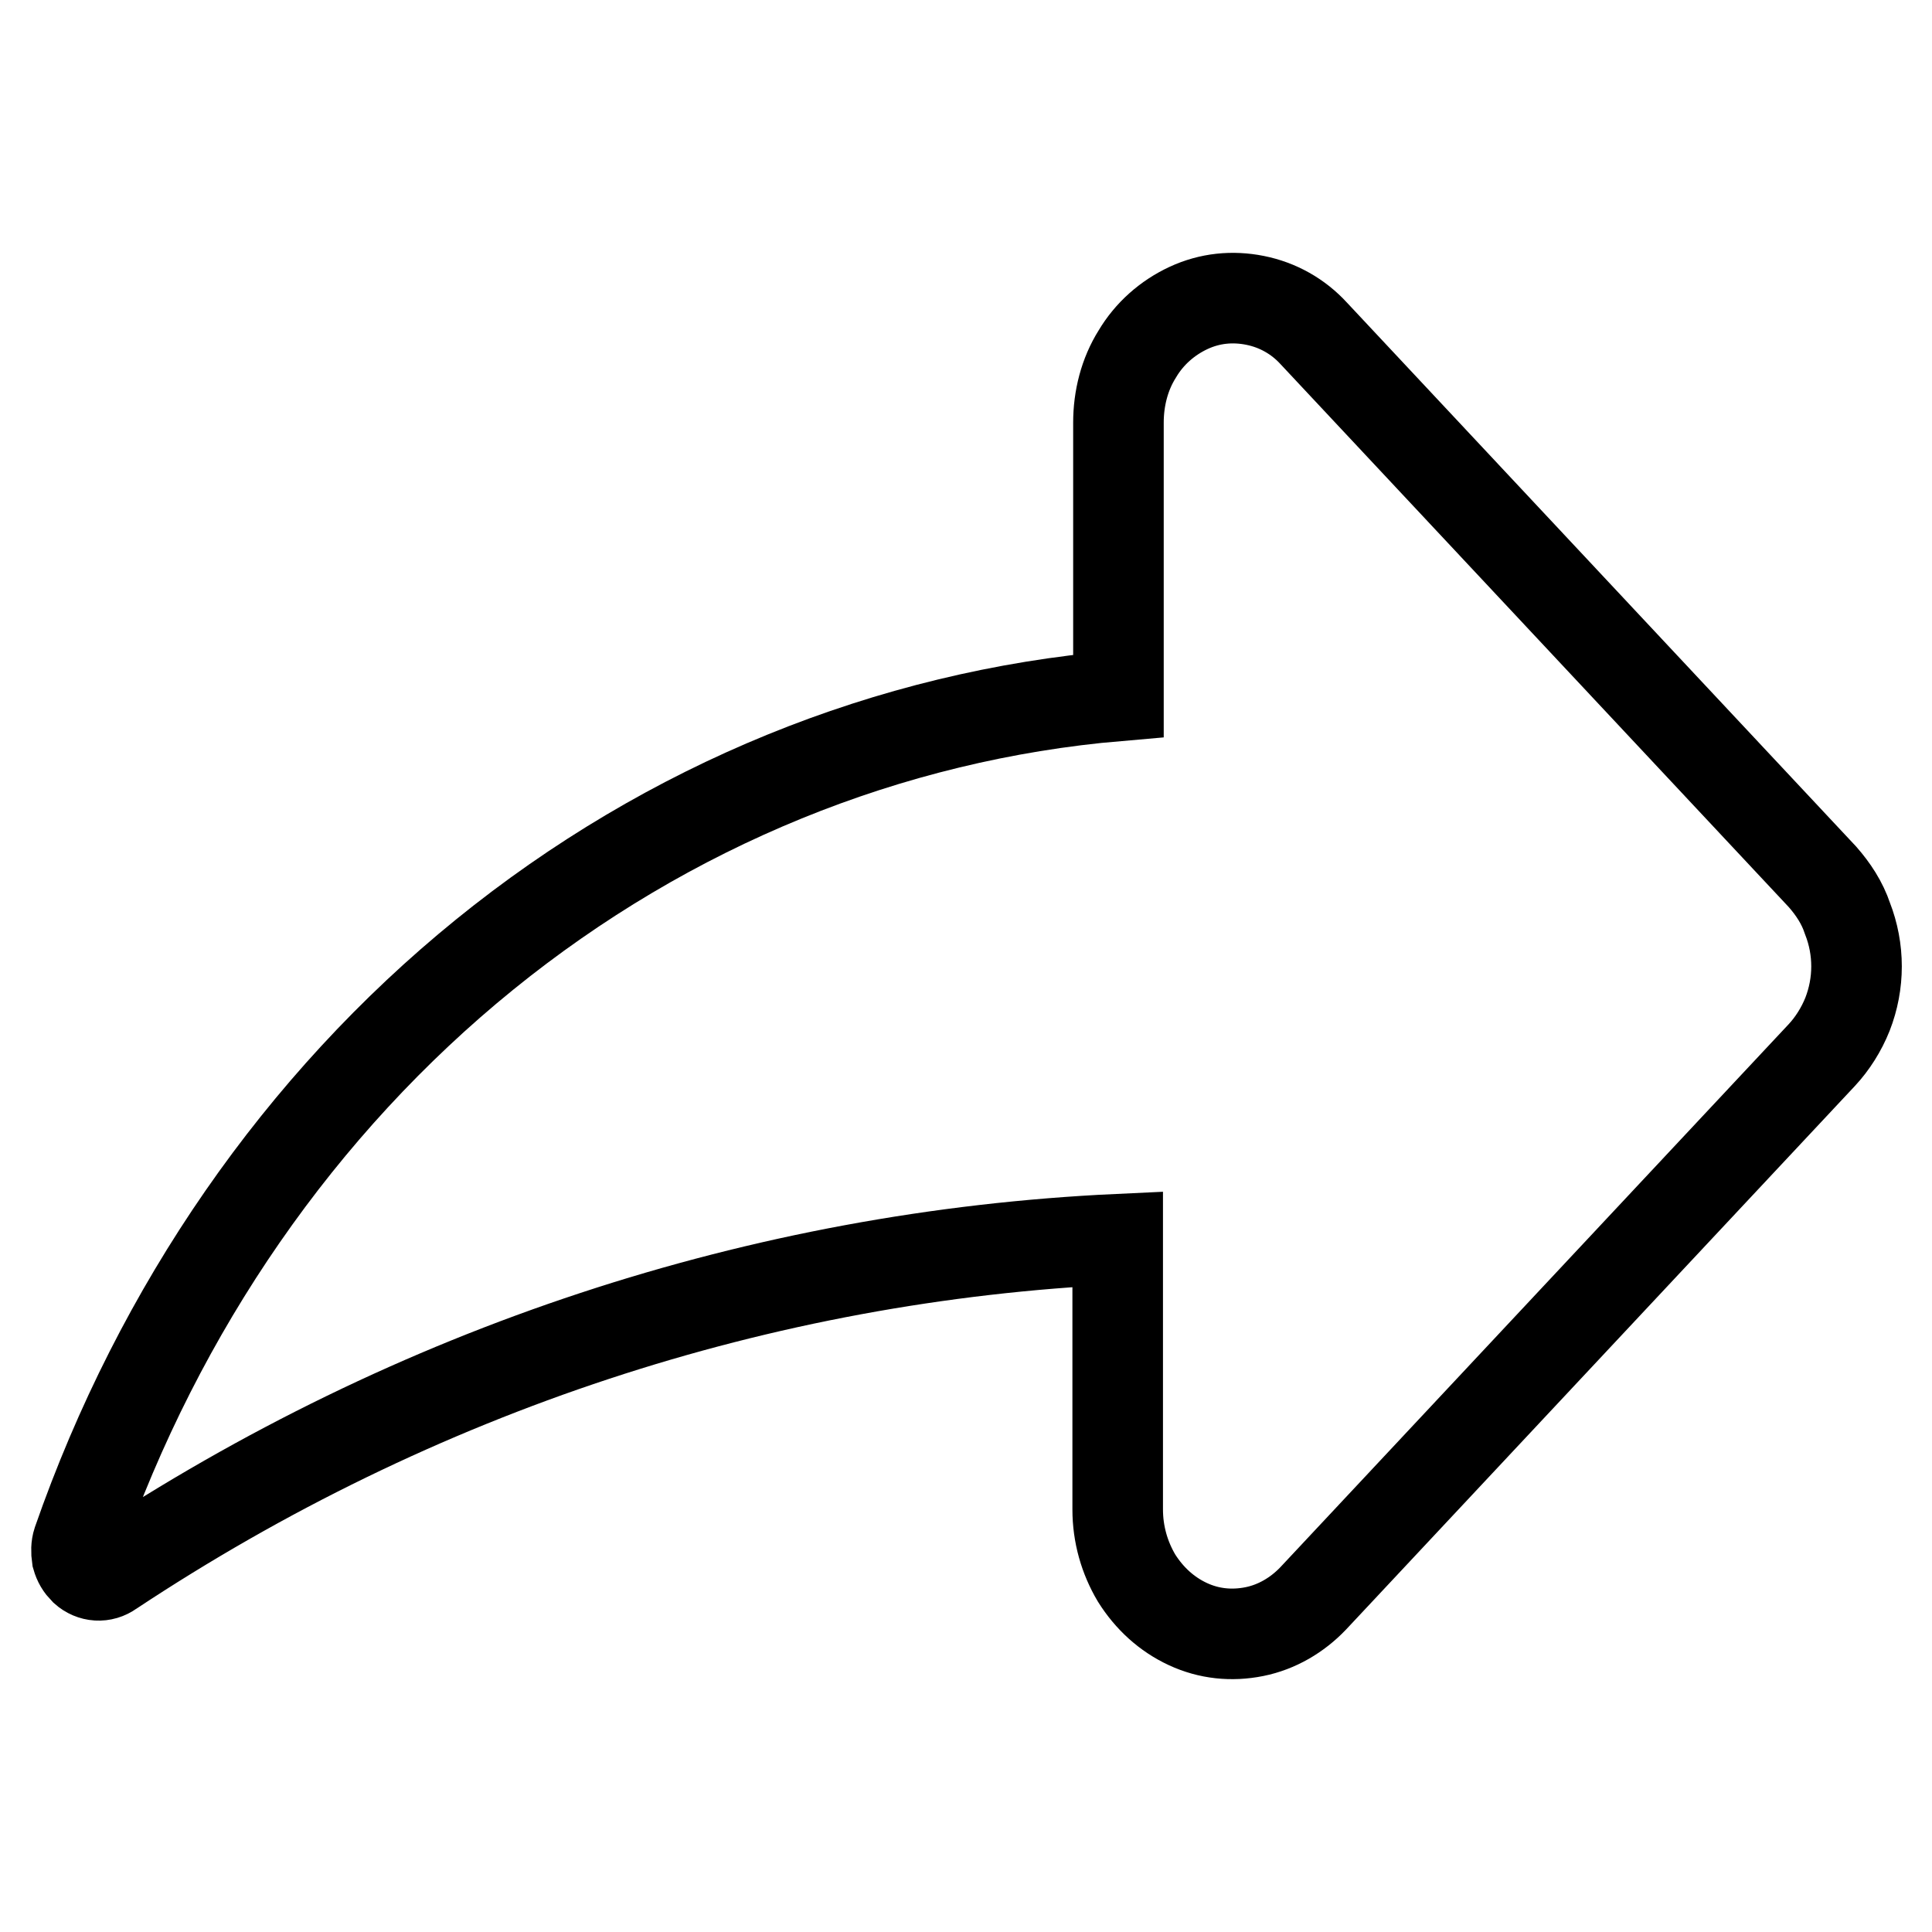 <?xml version="1.0" encoding="utf-8"?>
<!-- Svg Vector Icons : http://www.onlinewebfonts.com/icon -->
<!DOCTYPE svg PUBLIC "-//W3C//DTD SVG 1.1//EN" "http://www.w3.org/Graphics/SVG/1.1/DTD/svg11.dtd">
<svg version="1.1" xmlns="http://www.w3.org/2000/svg" xmlns:xlink="http://www.w3.org/1999/xlink" x="0px" y="0px" viewBox="0 0 256 256" enable-background="new 0 0 256 256" xml:space="preserve">
<g> <path stroke-width="12" fill-opacity="0" stroke="#000000"  d="M241.5,116.2l-67.4-72c-2.1-2.3-4.8-3.8-7.8-4.4c-3-0.6-6-0.3-8.8,1c-2.8,1.3-5.2,3.4-6.8,6.1 c-1.7,2.7-2.5,5.9-2.5,9.1v36.2c-30.4,2.6-59.6,14.5-84,34.3c-24.4,19.8-43.1,46.8-53.9,77.8c-0.2,0.6-0.2,1.3-0.1,2 c0.2,0.7,0.5,1.2,1,1.7c1,0.9,2.4,1,3.5,0.2c40.3-26.7,86.2-41.8,133.4-44V200c0,3.3,0.9,6.4,2.5,9.1c1.7,2.7,4,4.8,6.8,6.1 c2.8,1.3,5.8,1.6,8.8,1c3-0.6,5.7-2.2,7.8-4.4l67.4-72c1.4-1.5,2.6-3.4,3.4-5.4c1.6-4.1,1.6-8.6,0-12.7 C244.1,119.6,242.9,117.8,241.5,116.2L241.5,116.2z"/></g>
</svg>